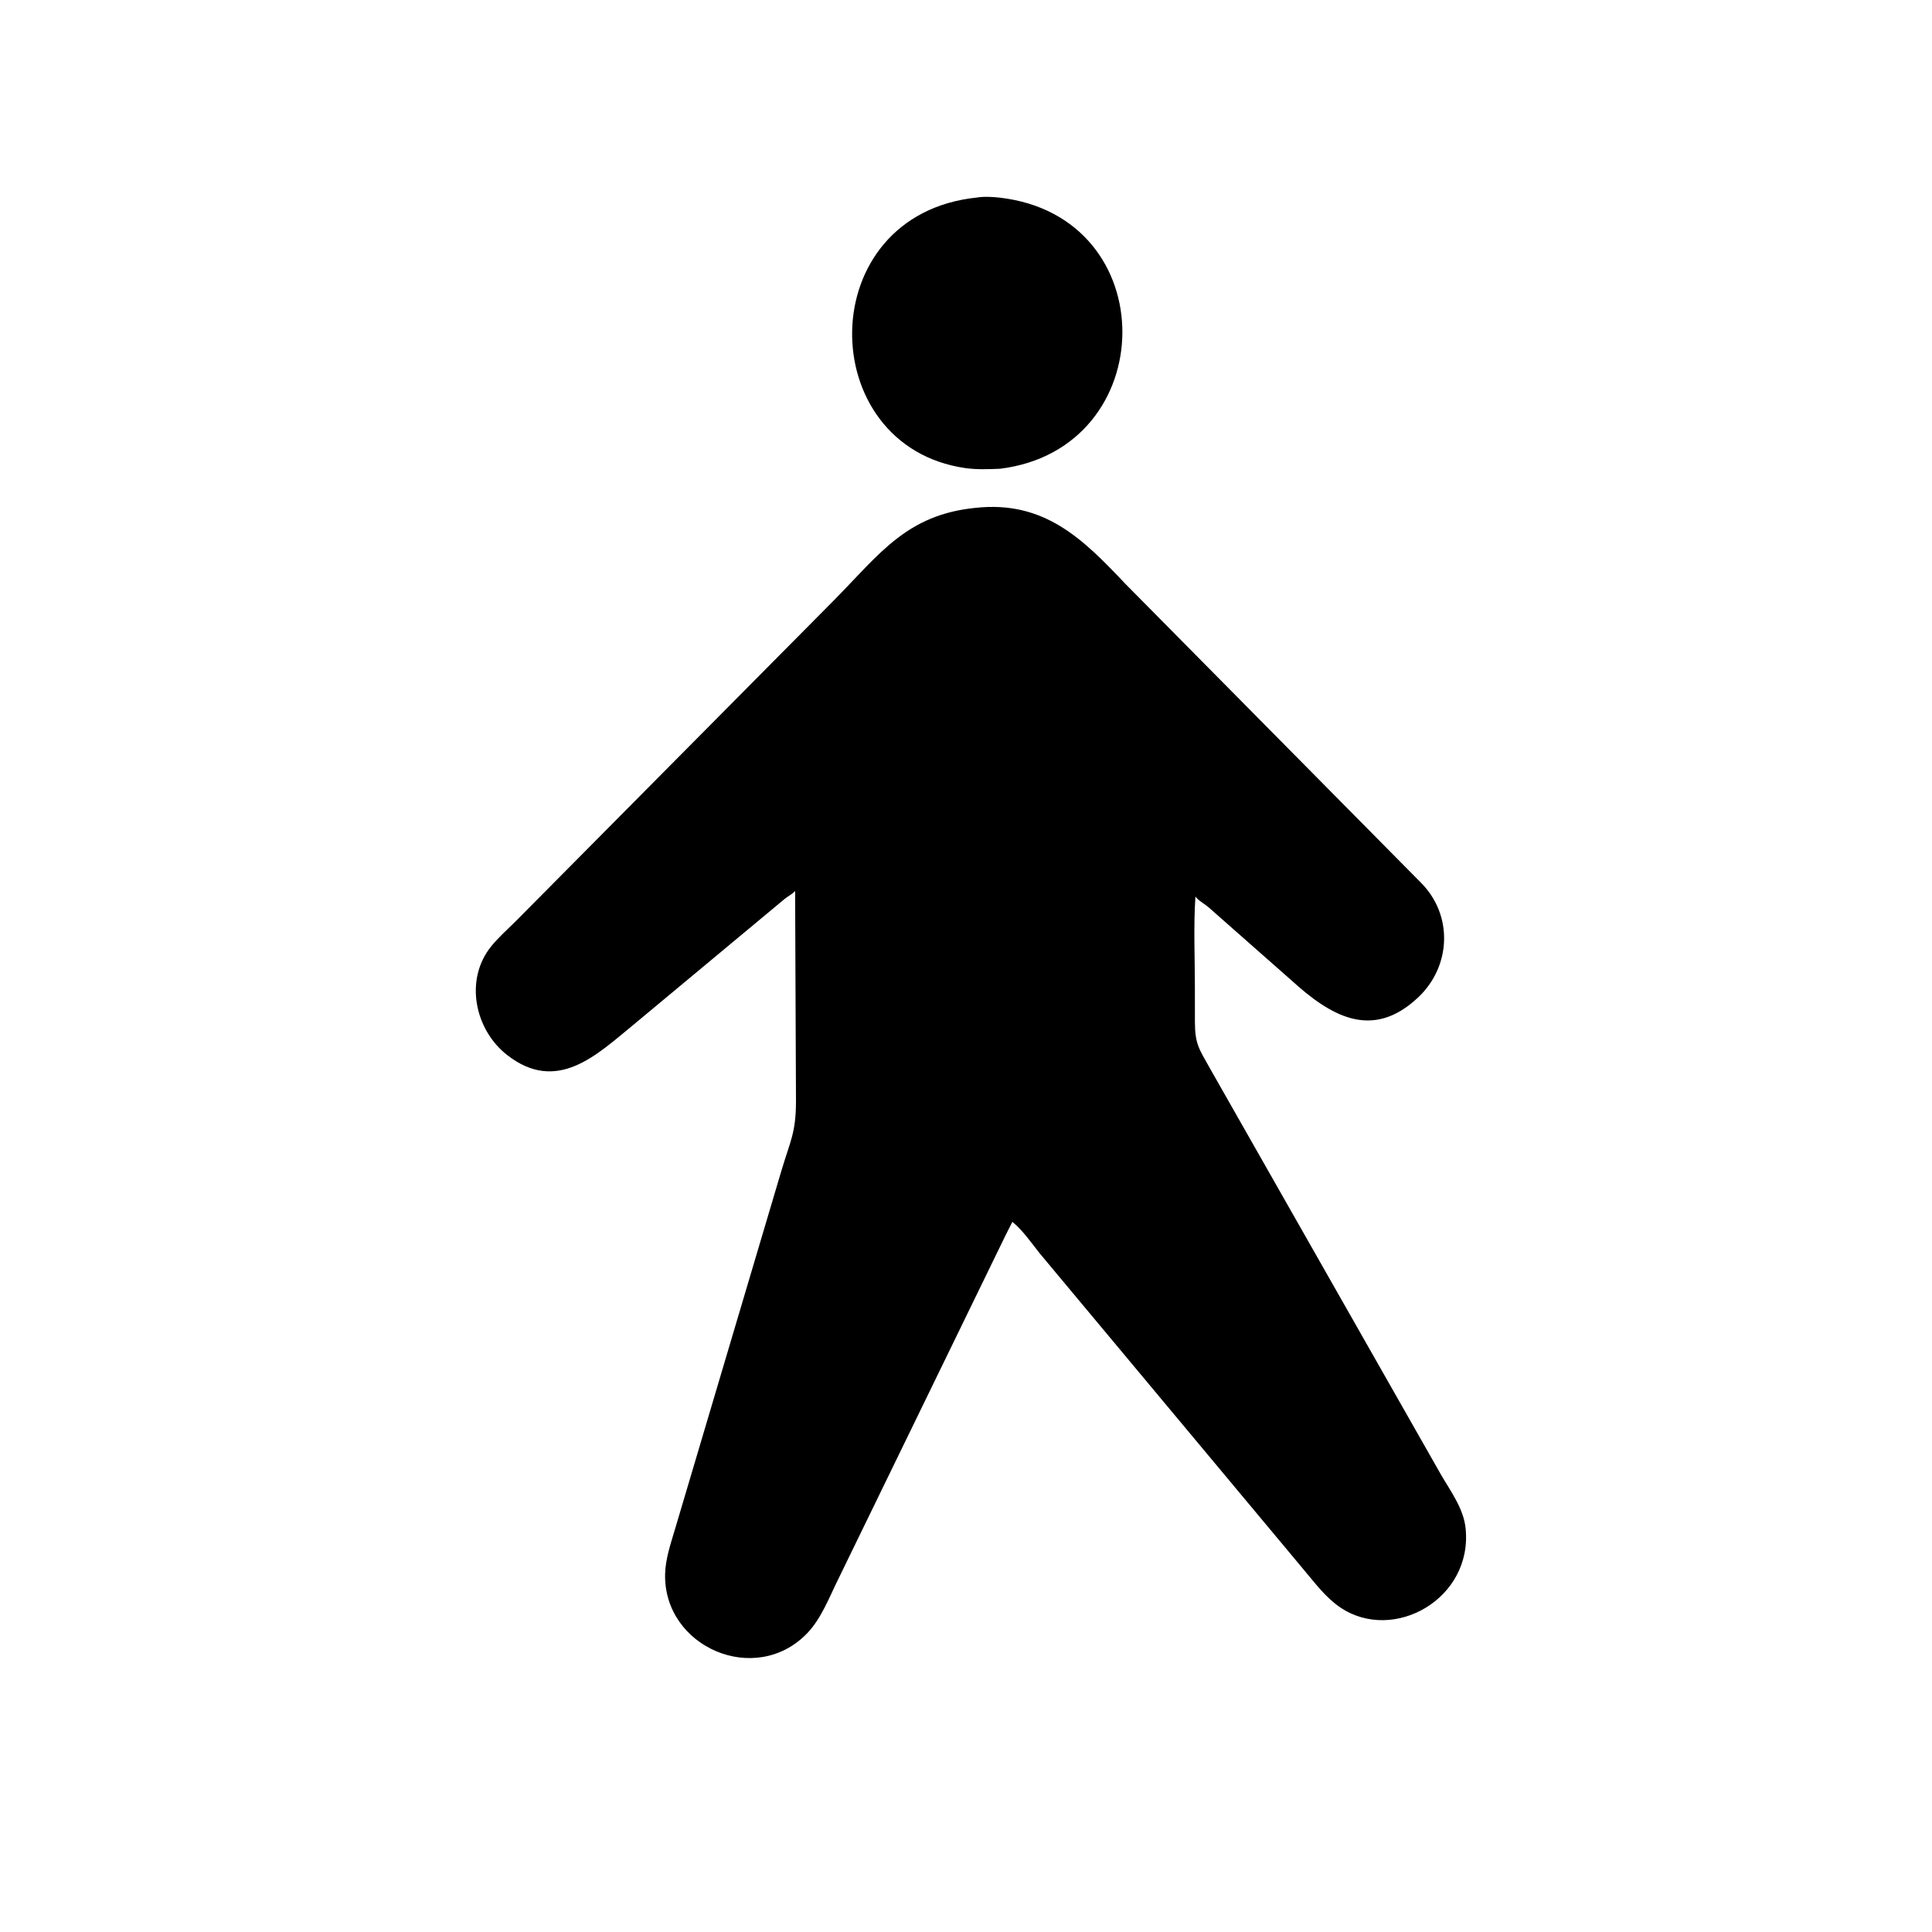 <svg version="1.1" xmlns="http://www.w3.org/2000/svg" style="display: block;" viewBox="0 0 2048 2048" width="640" height="640">
<path transform="translate(0,0)" fill="rgb(0,0,0)" d="M 1060.25 496.883 C 1048.19 497.4 1035.25 497.909 1023.26 496.187 C 862.232 473.047 860.321 227.483 1035.57 209.394 C 1042.51 208.123 1052.62 208.695 1059.63 209.498 C 1234.7 229.565 1231.38 475.562 1060.25 496.883 z"/>
<path transform="translate(0,0)" fill="rgb(0,0,0)" d="M 1065.92 1309.5 L 888.688 1673.76 C 879.163 1692.88 870.663 1715.74 855.675 1731.3 C 800.732 1788.35 703.434 1745.91 705.032 1668.76 C 705.363 1652.78 710.87 1636.61 715.404 1621.41 L 828.366 1240.88 C 838.002 1208.65 843.745 1200.67 843.771 1166.88 L 842.849 944.446 C 839.197 948.501 835.439 949.732 831.484 953.128 L 671.049 1086.66 C 632.881 1117.84 590.581 1159.86 537.502 1118.3 C 503.092 1091.36 492.14 1038.32 520.761 1003.08 C 528.446 993.623 538.027 985.12 546.694 976.539 L 885.385 634.959 C 932.355 587.106 961.431 545.715 1033.54 538.403 C 1106.77 530.18 1148.06 571.375 1192.85 618.823 L 1506.08 935.512 C 1540.46 969.791 1538.45 1024.05 1503.47 1057.14 C 1454.22 1103.72 1409.85 1076.42 1368.71 1038.98 L 1281.19 961.819 C 1277.2 958.373 1271.7 955.547 1268.33 951.696 L 1267.2 950.352 C 1265.07 982.274 1266.65 1015.22 1266.63 1047.24 L 1266.65 1083.38 C 1266.75 1107.03 1271.09 1111.84 1282.68 1132.67 L 1527.23 1562.71 C 1537.47 1580.45 1551.44 1599 1553.6 1619.98 C 1561.34 1694.95 1477.18 1741.86 1421 1704.12 C 1405.84 1693.94 1394.13 1678.41 1382.48 1664.49 L 1102.25 1328.75 C 1093.31 1317.56 1084.31 1304.29 1073.15 1295.21 L 1065.92 1309.5 z"/>
</svg>
